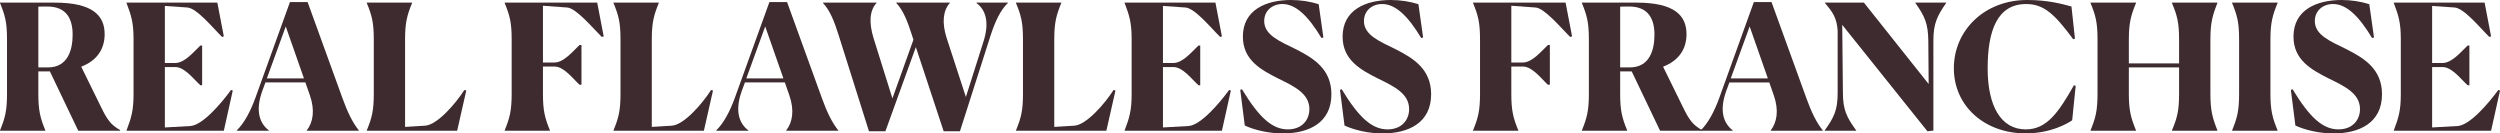 <?xml version="1.0" encoding="utf-8"?>
<!-- Generator: Adobe Illustrator 27.9.5, SVG Export Plug-In . SVG Version: 9.03 Build 54986)  -->
<svg version="1.1" id="レイヤー_1" xmlns="http://www.w3.org/2000/svg" xmlns:xlink="http://www.w3.org/1999/xlink" x="0px"
	 y="0px" viewBox="0 0 656 35" enable-background="new 0 0 656 35" xml:space="preserve">
<g>
	<g>
		<g>
			<g>
				<path fill="#3E2B2F" d="M0,34.22c1.33-3.26,1.84-5.14,1.84-9.6V10.38c0-4.5-0.5-6.34-1.84-9.6V0.69h14.37
					c9.83,0,13.09,3.31,13.09,8.27c0,3.63-1.74,6.84-6.15,8.54l5.19,10.56c1.56,3.22,2.57,4.73,5.01,6.06v0.18H20.53l-7.44-15.57
					h-3.03v5.88c0,4.41,0.5,6.34,1.84,9.6v0.09H0V34.22z M10.06,1.75v15.94h2.53c5.1,0,6.47-4.41,6.47-8.59
					c0-4.04-1.52-7.39-6.66-7.39C11.85,1.7,10.98,1.7,10.06,1.75z"/>
				<path fill="#3E2B2F" d="M58.73,34.31H33.2v-0.09c1.24-3.26,1.84-5.19,1.84-9.42V10.2c0-4.27-0.6-6.15-1.84-9.42V0.69h23.83
					l1.7,8.86l-0.46,0.14c-2.53-2.48-6.57-7.49-9.09-7.72l-5.92-0.41v14.97h2.71c2.48,0,4.78-2.85,6.61-4.59h0.46v10.43h-0.46
					c-1.84-1.65-4.09-4.78-6.61-4.78h-2.71v15.85l6.66-0.37c3.26-0.18,8.22-6.06,10.7-9.46l0.46,0.14L58.73,34.31z"/>
				<path fill="#3E2B2F" d="M70.57,34.31h-8.45v-0.09c1.93-1.88,3.54-4.82,4.91-8.59l9.05-25.08h4.64l9.18,25.31
					c1.29,3.58,2.66,6.38,4.27,8.36v0.09H80.49v-0.09c1.65-2.11,2.2-5.24,0.83-9.19l-1.19-3.4H69.65l-0.83,2.25
					c-1.88,5.19-0.69,8.54,1.74,10.34V34.31z M74.98,6.94l-4.96,13.64h9.74L74.98,6.94z"/>
				<path fill="#3E2B2F" d="M96.24,34.31v-0.09c1.33-3.26,1.84-5.14,1.84-9.6V10.38c0-4.5-0.5-6.34-1.84-9.6V0.69h11.89v0.09
					c-1.33,3.26-1.84,5.19-1.84,9.6V33.3l5.23-0.32c3.21-0.18,8.04-5.79,10.33-9.37l0.5,0.14l-2.39,10.56H96.24z"/>
				<path fill="#3E2B2F" d="M144.31,34.31h-11.89v-0.09c1.33-3.26,1.84-5.14,1.84-9.6V10.38c0-4.5-0.5-6.34-1.84-9.6V0.69h24.29
					l1.7,8.86l-0.51,0.14c-2.48-2.48-6.75-7.58-9.09-7.72l-6.34-0.46V16.4h3.03c2.43,0,4.73-2.85,6.57-4.59h0.51v10.43h-0.51
					c-1.79-1.65-4.09-4.78-6.57-4.78h-3.03v7.17c0,4.41,0.5,6.34,1.84,9.6V34.31z"/>
				<path fill="#3E2B2F" d="M160.98,34.31v-0.09c1.33-3.26,1.84-5.14,1.84-9.6V10.38c0-4.5-0.5-6.34-1.84-9.6V0.69h11.89v0.09
					c-1.33,3.26-1.84,5.19-1.84,9.6V33.3l5.23-0.32c3.21-0.18,8.04-5.79,10.33-9.37l0.5,0.14l-2.39,10.56H160.98z"/>
				<path fill="#3E2B2F" d="M196.38,34.31h-8.45v-0.09c1.93-1.88,3.54-4.82,4.91-8.59l9.05-25.08h4.64l9.18,25.31
					c1.29,3.58,2.66,6.38,4.27,8.36v0.09H206.3v-0.09c1.65-2.11,2.2-5.24,0.83-9.19l-1.19-3.4h-10.47l-0.83,2.25
					c-1.88,5.19-0.69,8.54,1.74,10.34V34.31z M200.79,6.94l-4.96,13.64h9.74L200.79,6.94z"/>
				<path fill="#3E2B2F" d="M228.02,34.45l-7.99-25.31c-1.06-3.35-2.2-6.38-4.09-8.36V0.69h14.05v0.09
					c-1.88,2.11-1.97,5.28-0.78,9.19l4.96,15.85l5.51-15.39l-0.41-1.29c-1.06-3.31-2.2-6.38-4.09-8.36V0.69h14.05v0.09
					c-1.84,2.11-2.07,5.28-0.83,9.19l5.05,15.48l4.59-14.47c1.65-5.05,0.64-8.41-1.84-10.2V0.69h8.27v0.09
					c-1.97,1.88-3.35,4.87-4.59,8.68l-7.99,24.99h-4.27l-7.3-22.09l-7.99,22.09H228.02z"/>
				<path fill="#3E2B2F" d="M266.59,34.31v-0.09c1.33-3.26,1.84-5.14,1.84-9.6V10.38c0-4.5-0.5-6.34-1.84-9.6V0.69h11.89v0.09
					c-1.33,3.26-1.84,5.19-1.84,9.6V33.3l5.23-0.32c3.21-0.18,8.04-5.79,10.33-9.37l0.5,0.14l-2.39,10.56H266.59z"/>
				<path fill="#3E2B2F" d="M320.63,34.31H295.1v-0.09c1.24-3.26,1.84-5.19,1.84-9.42V10.2c0-4.27-0.6-6.15-1.84-9.42V0.69h23.83
					l1.7,8.86l-0.46,0.14c-2.53-2.48-6.57-7.49-9.09-7.72l-5.92-0.41v14.97h2.71c2.48,0,4.78-2.85,6.61-4.59h0.46v10.43h-0.46
					c-1.84-1.65-4.09-4.78-6.61-4.78h-2.71v15.85l6.66-0.37c3.26-0.18,8.22-6.06,10.7-9.46l0.46,0.14L320.63,34.31z"/>
				<path fill="#3E2B2F" d="M347.26,9.83l-0.51,0.14c-3.58-5.97-6.84-8.91-10.24-8.91c-2.71,0-4.78,1.79-4.78,4.46
					c0,3.72,4.13,5.33,8.4,7.44c4.5,2.3,9.23,5.14,9.23,11.76c0,7.58-6.02,10.29-12.72,10.29c-3.81,0-7.53-0.92-10.01-2.07
					l-1.19-9.37l0.46-0.14c4.45,7.35,7.9,10.52,12.03,10.52c3.63,0,5.65-2.39,5.65-5.33c0-4.04-3.9-5.93-8.04-7.95
					c-4.68-2.34-9.41-4.91-9.41-11.07c0-7.03,6.11-9.6,12.63-9.6c2.57,0,5.1,0.41,7.26,1.1L347.26,9.83z"/>
				<path fill="#3E2B2F" d="M373.43,9.83l-0.51,0.14c-3.58-5.97-6.84-8.91-10.24-8.91c-2.71,0-4.78,1.79-4.78,4.46
					c0,3.72,4.13,5.33,8.4,7.44c4.5,2.3,9.23,5.14,9.23,11.76c0,7.58-6.02,10.29-12.72,10.29c-3.81,0-7.53-0.92-10.01-2.07
					l-1.19-9.37l0.46-0.14c4.45,7.35,7.9,10.52,12.03,10.52c3.63,0,5.65-2.39,5.65-5.33c0-4.04-3.9-5.93-8.04-7.95
					c-4.68-2.34-9.41-4.91-9.41-11.07c0-7.03,6.11-9.6,12.63-9.6c2.57,0,5.1,0.41,7.26,1.1L373.43,9.83z"/>
				<path fill="#3E2B2F" d="M398.41,34.31h-11.89v-0.09c1.33-3.26,1.84-5.14,1.84-9.6V10.38c0-4.5-0.5-6.34-1.84-9.6V0.69h24.29
					l1.7,8.86L412,9.69c-2.48-2.48-6.75-7.58-9.09-7.72l-6.34-0.46V16.4h3.03c2.43,0,4.73-2.85,6.57-4.59h0.51v10.43h-0.51
					c-1.79-1.65-4.09-4.78-6.57-4.78h-3.03v7.17c0,4.41,0.5,6.34,1.84,9.6V34.31z"/>
				<path fill="#3E2B2F" d="M415.08,34.22c1.33-3.26,1.84-5.14,1.84-9.6V10.38c0-4.5-0.5-6.34-1.84-9.6V0.69h14.37
					c9.83,0,13.09,3.31,13.09,8.27c0,3.63-1.74,6.84-6.15,8.54l5.19,10.56c1.56,3.22,2.57,4.73,5.01,6.06v0.18H435.6l-7.44-15.57
					h-3.03v5.88c0,4.41,0.5,6.34,1.84,9.6v0.09h-11.89V34.22z M425.13,1.75v15.94h2.53c5.1,0,6.47-4.41,6.47-8.59
					c0-4.04-1.52-7.39-6.66-7.39C426.92,1.7,426.05,1.7,425.13,1.75z"/>
				<path fill="#3E2B2F" d="M454.7,34.31h-8.45v-0.09c1.93-1.88,3.54-4.82,4.91-8.59l9.05-25.08h4.64l9.18,25.31
					c1.29,3.58,2.66,6.38,4.27,8.36v0.09h-13.68v-0.09c1.65-2.11,2.2-5.24,0.83-9.19l-1.19-3.4h-10.47l-0.83,2.25
					c-1.88,5.19-0.69,8.54,1.74,10.34V34.31z M459.11,6.94l-4.96,13.64h9.74L459.11,6.94z"/>
				<path fill="#3E2B2F" d="M483.4,6.52l0.18,17.82c0,4.5,1.01,6.48,3.49,9.88v0.09h-8.27v-0.09c2.43-3.4,3.4-5.28,3.4-9.88V8.04
					c-0.23-3.22-1.19-4.78-3.35-7.26V0.69h10.24l16.99,21.36l-0.09-11.3c-0.05-4.64-0.97-6.52-3.4-9.97V0.69h8.08v0.09
					c-2.34,3.4-3.35,5.37-3.35,9.88v23.61l-1.56,0.18L483.4,6.52z"/>
				<path fill="#3E2B2F" d="M543.74,31.56c-1.19,0.83-5.6,3.44-12.22,3.44c-10.7,0-18.83-7.12-18.83-17.09
					c0-9.97,8.08-17.91,19.2-17.91c5.19,0,8.82,0.92,11.66,1.7l0.92,8.45l-0.46,0.14c-4.96-6.71-7.76-9.23-12.35-9.23
					c-7.53,0-10.1,6.89-10.1,16.86c0,10.01,3.54,16.03,10.01,16.03c5.56,0,8.63-4.55,12.63-11.57l0.46,0.14L543.74,31.56z"/>
				<path fill="#3E2B2F" d="M548.55,34.22c1.33-3.26,1.84-5.14,1.84-9.6V10.38c0-4.5-0.5-6.34-1.84-9.6V0.69h11.94v0.09
					c-1.33,3.26-1.88,5.19-1.88,9.6v6.25h13.18v-6.25c0-4.46-0.5-6.34-1.88-9.6V0.69h11.94v0.09c-1.29,3.26-1.84,5.19-1.84,9.6
					v14.24c0,4.41,0.55,6.34,1.84,9.6v0.09h-11.94v-0.09c1.38-3.26,1.88-5.14,1.88-9.6v-6.94h-13.18v6.94c0,4.41,0.55,6.34,1.88,9.6
					v0.09h-11.94V34.22z"/>
				<path fill="#3E2B2F" d="M585.7,34.22c1.33-3.26,1.84-5.1,1.84-9.6V10.38c0-4.5-0.5-6.34-1.84-9.6V0.69h11.94v0.09
					c-1.33,3.26-1.88,5.19-1.88,9.6v14.24c0,4.41,0.55,6.34,1.88,9.6v0.09H585.7V34.22z"/>
				<path fill="#3E2B2F" d="M622.94,9.83l-0.51,0.14c-3.58-5.97-6.84-8.91-10.24-8.91c-2.71,0-4.78,1.79-4.78,4.46
					c0,3.72,4.13,5.33,8.4,7.44c4.5,2.3,9.23,5.14,9.23,11.76c0,7.58-6.02,10.29-12.72,10.29c-3.81,0-7.53-0.92-10.01-2.07
					l-1.19-9.37l0.46-0.14c4.45,7.35,7.9,10.52,12.03,10.52c3.63,0,5.65-2.39,5.65-5.33c0-4.04-3.9-5.93-8.04-7.95
					c-4.68-2.34-9.41-4.91-9.41-11.07c0-7.03,6.11-9.6,12.63-9.6c2.57,0,5.1,0.41,7.26,1.1L622.94,9.83z"/>
				<path fill="#3E2B2F" d="M653.66,34.31h-25.53v-0.09c1.24-3.26,1.84-5.19,1.84-9.42V10.2c0-4.27-0.6-6.15-1.84-9.42V0.69h23.83
					l1.7,8.86l-0.46,0.14c-2.53-2.48-6.57-7.49-9.09-7.72l-5.92-0.41v14.97h2.71c2.48,0,4.78-2.85,6.61-4.59h0.46v10.43h-0.46
					c-1.84-1.65-4.09-4.78-6.61-4.78h-2.71v15.85l6.66-0.37c3.26-0.18,8.22-6.06,10.7-9.46l0.46,0.14L653.66,34.31z"/>
			</g>
		</g>
	</g>
</g>
<g>
</g>
<g>
</g>
<g>
</g>
<g>
</g>
<g>
</g>
<g>
</g>
<g>
</g>
<g>
</g>
<g>
</g>
<g>
</g>
<g>
</g>
<g>
</g>
<g>
</g>
<g>
</g>
<g>
</g>
</svg>
